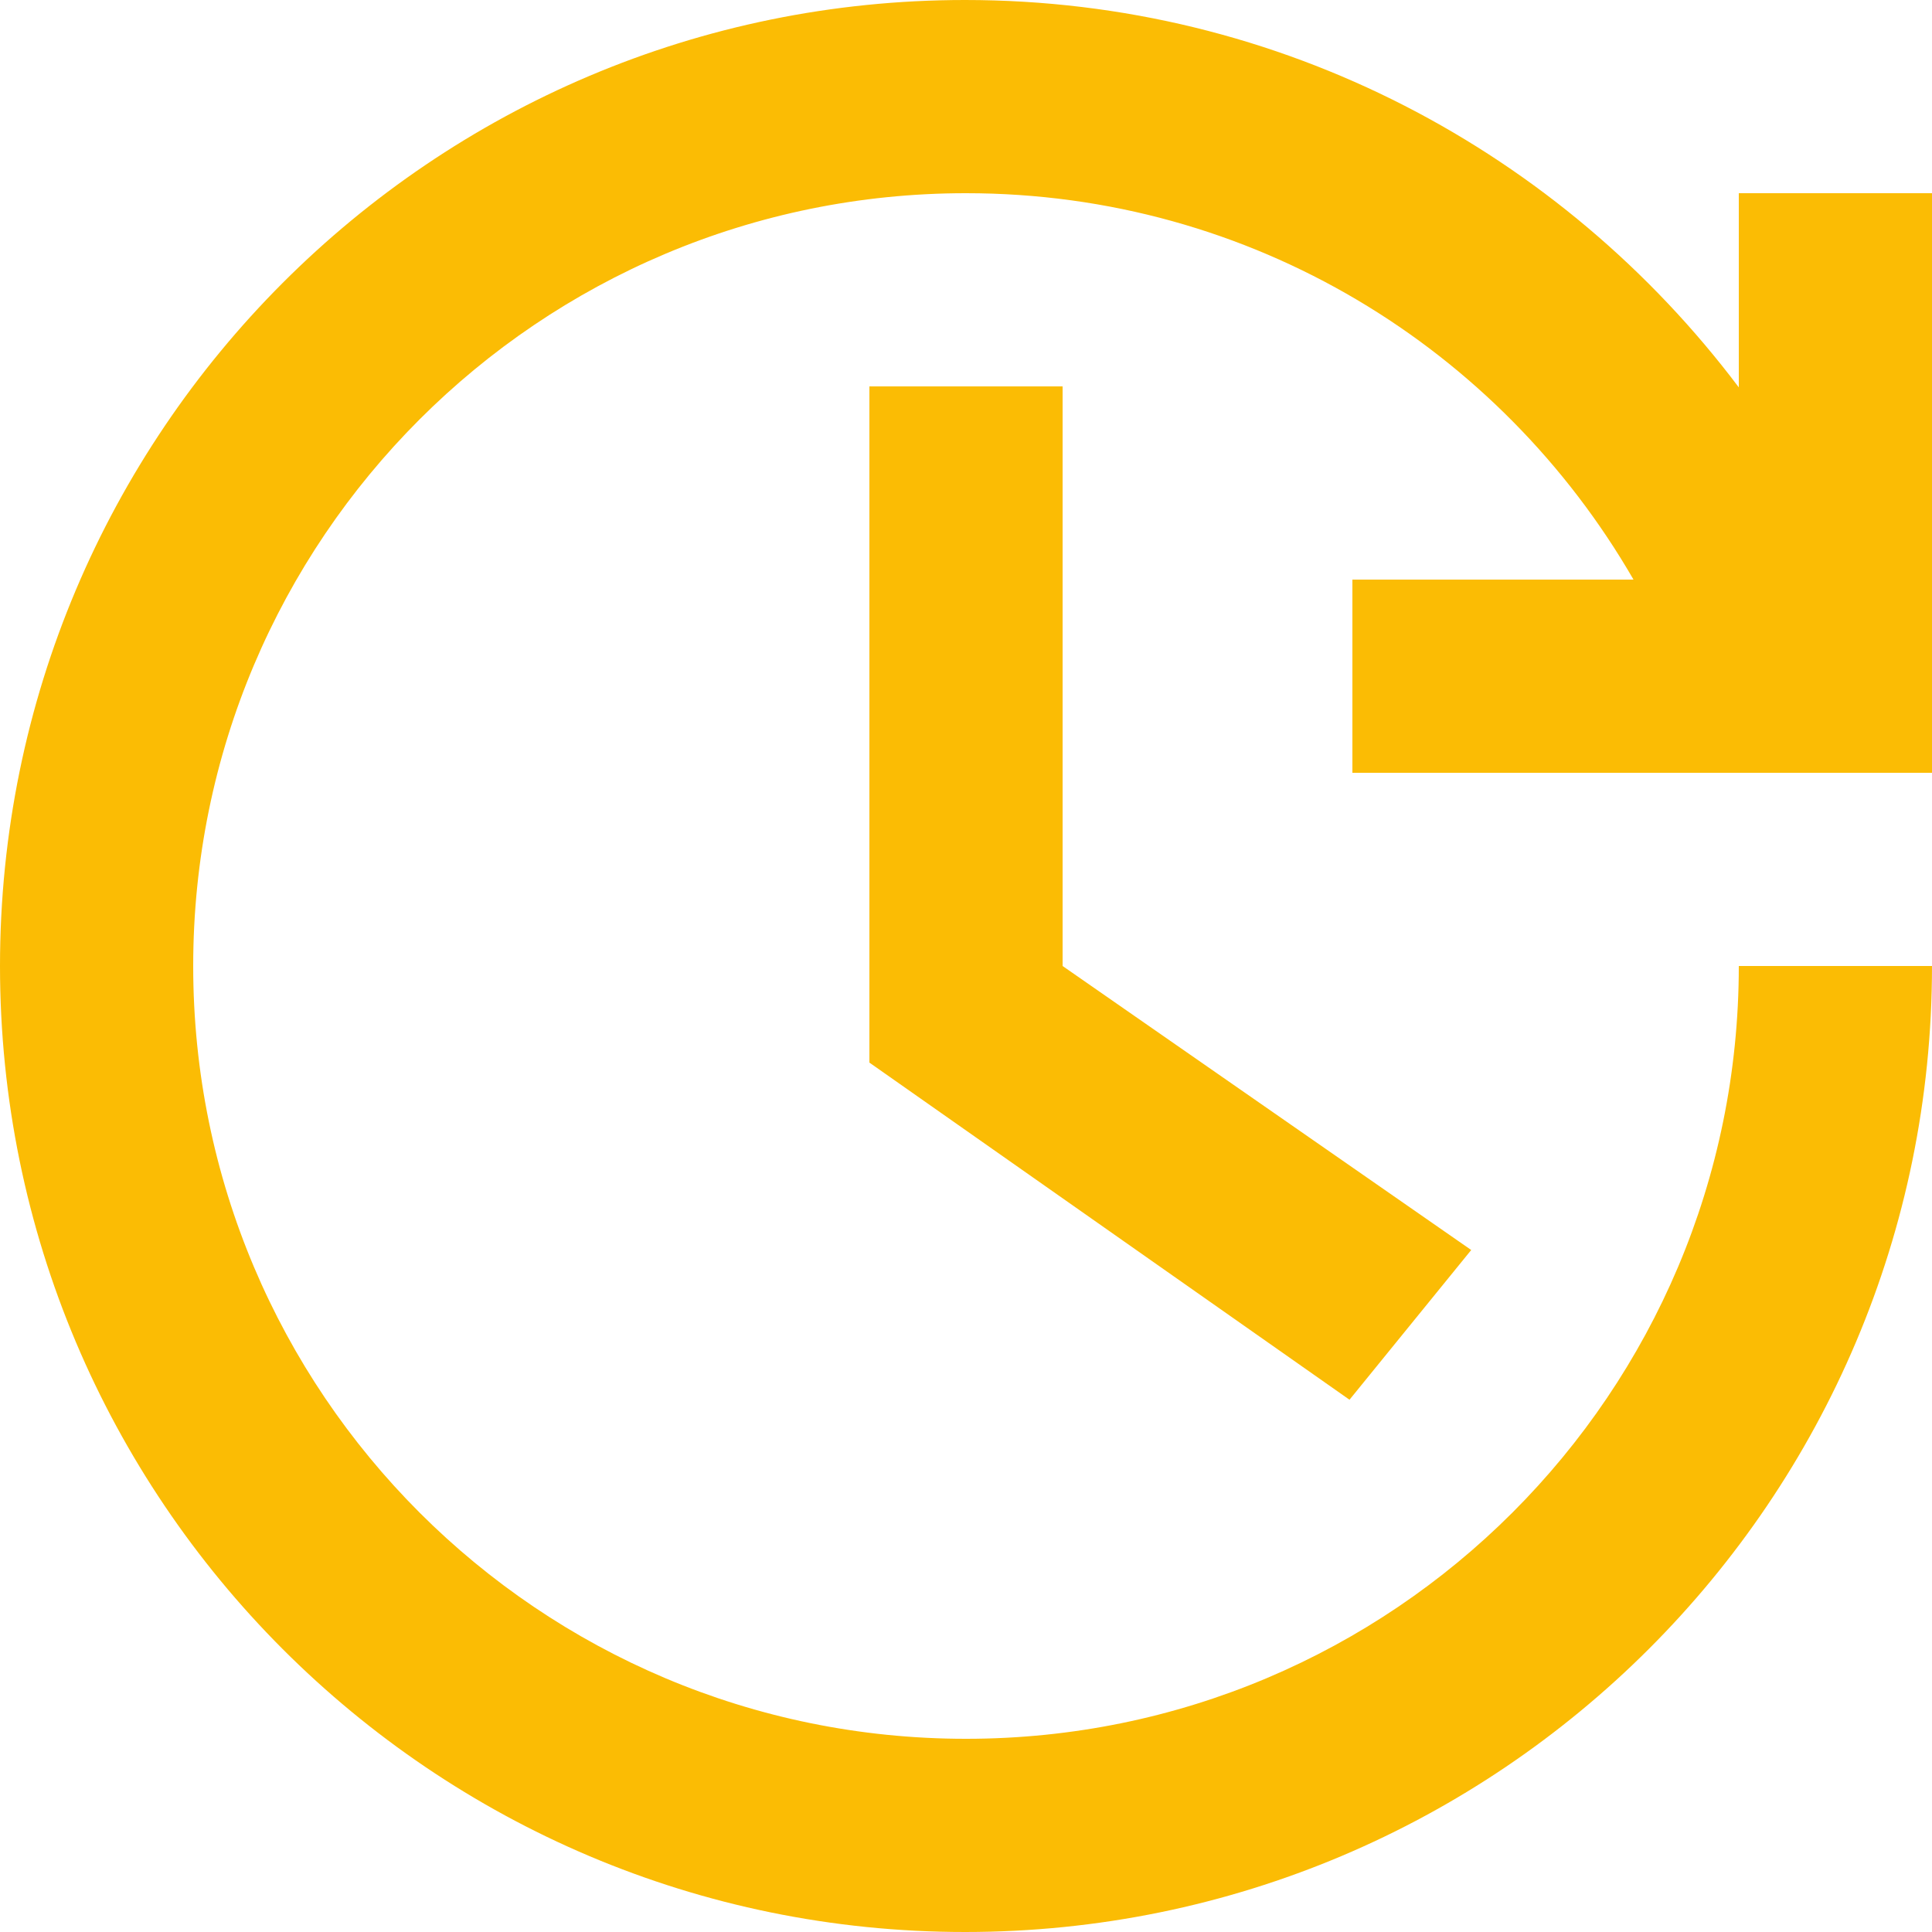 <svg height="32" viewBox="0 0 32 32" width="32" xmlns="http://www.w3.org/2000/svg"><g fill="none" fill-rule="evenodd"><path d="m0 0h32v32h-32z"/><path d="m32 3.2v9.6h-9.6v-3.2h4.656c-2.208-3.824-6.32-6.4-11.056-6.4-7.072 0-12.8 5.728-12.8 12.8s5.728 12.8 12.8 12.8 12.8-5.728 12.8-12.8h3.2c0 8.832-7.168 16-16.016 16-8.832 0-15.984-7.168-15.984-16s7.152-16 15.984-16c5.248 0 9.888 2.528 12.816 6.416v-3.216zm-14.4 12.8v-9.6h-3.2v11.2l7.952 5.584 2.016-2.48z" fill="#fbbc04" fill-rule="nonzero"/></g></svg>